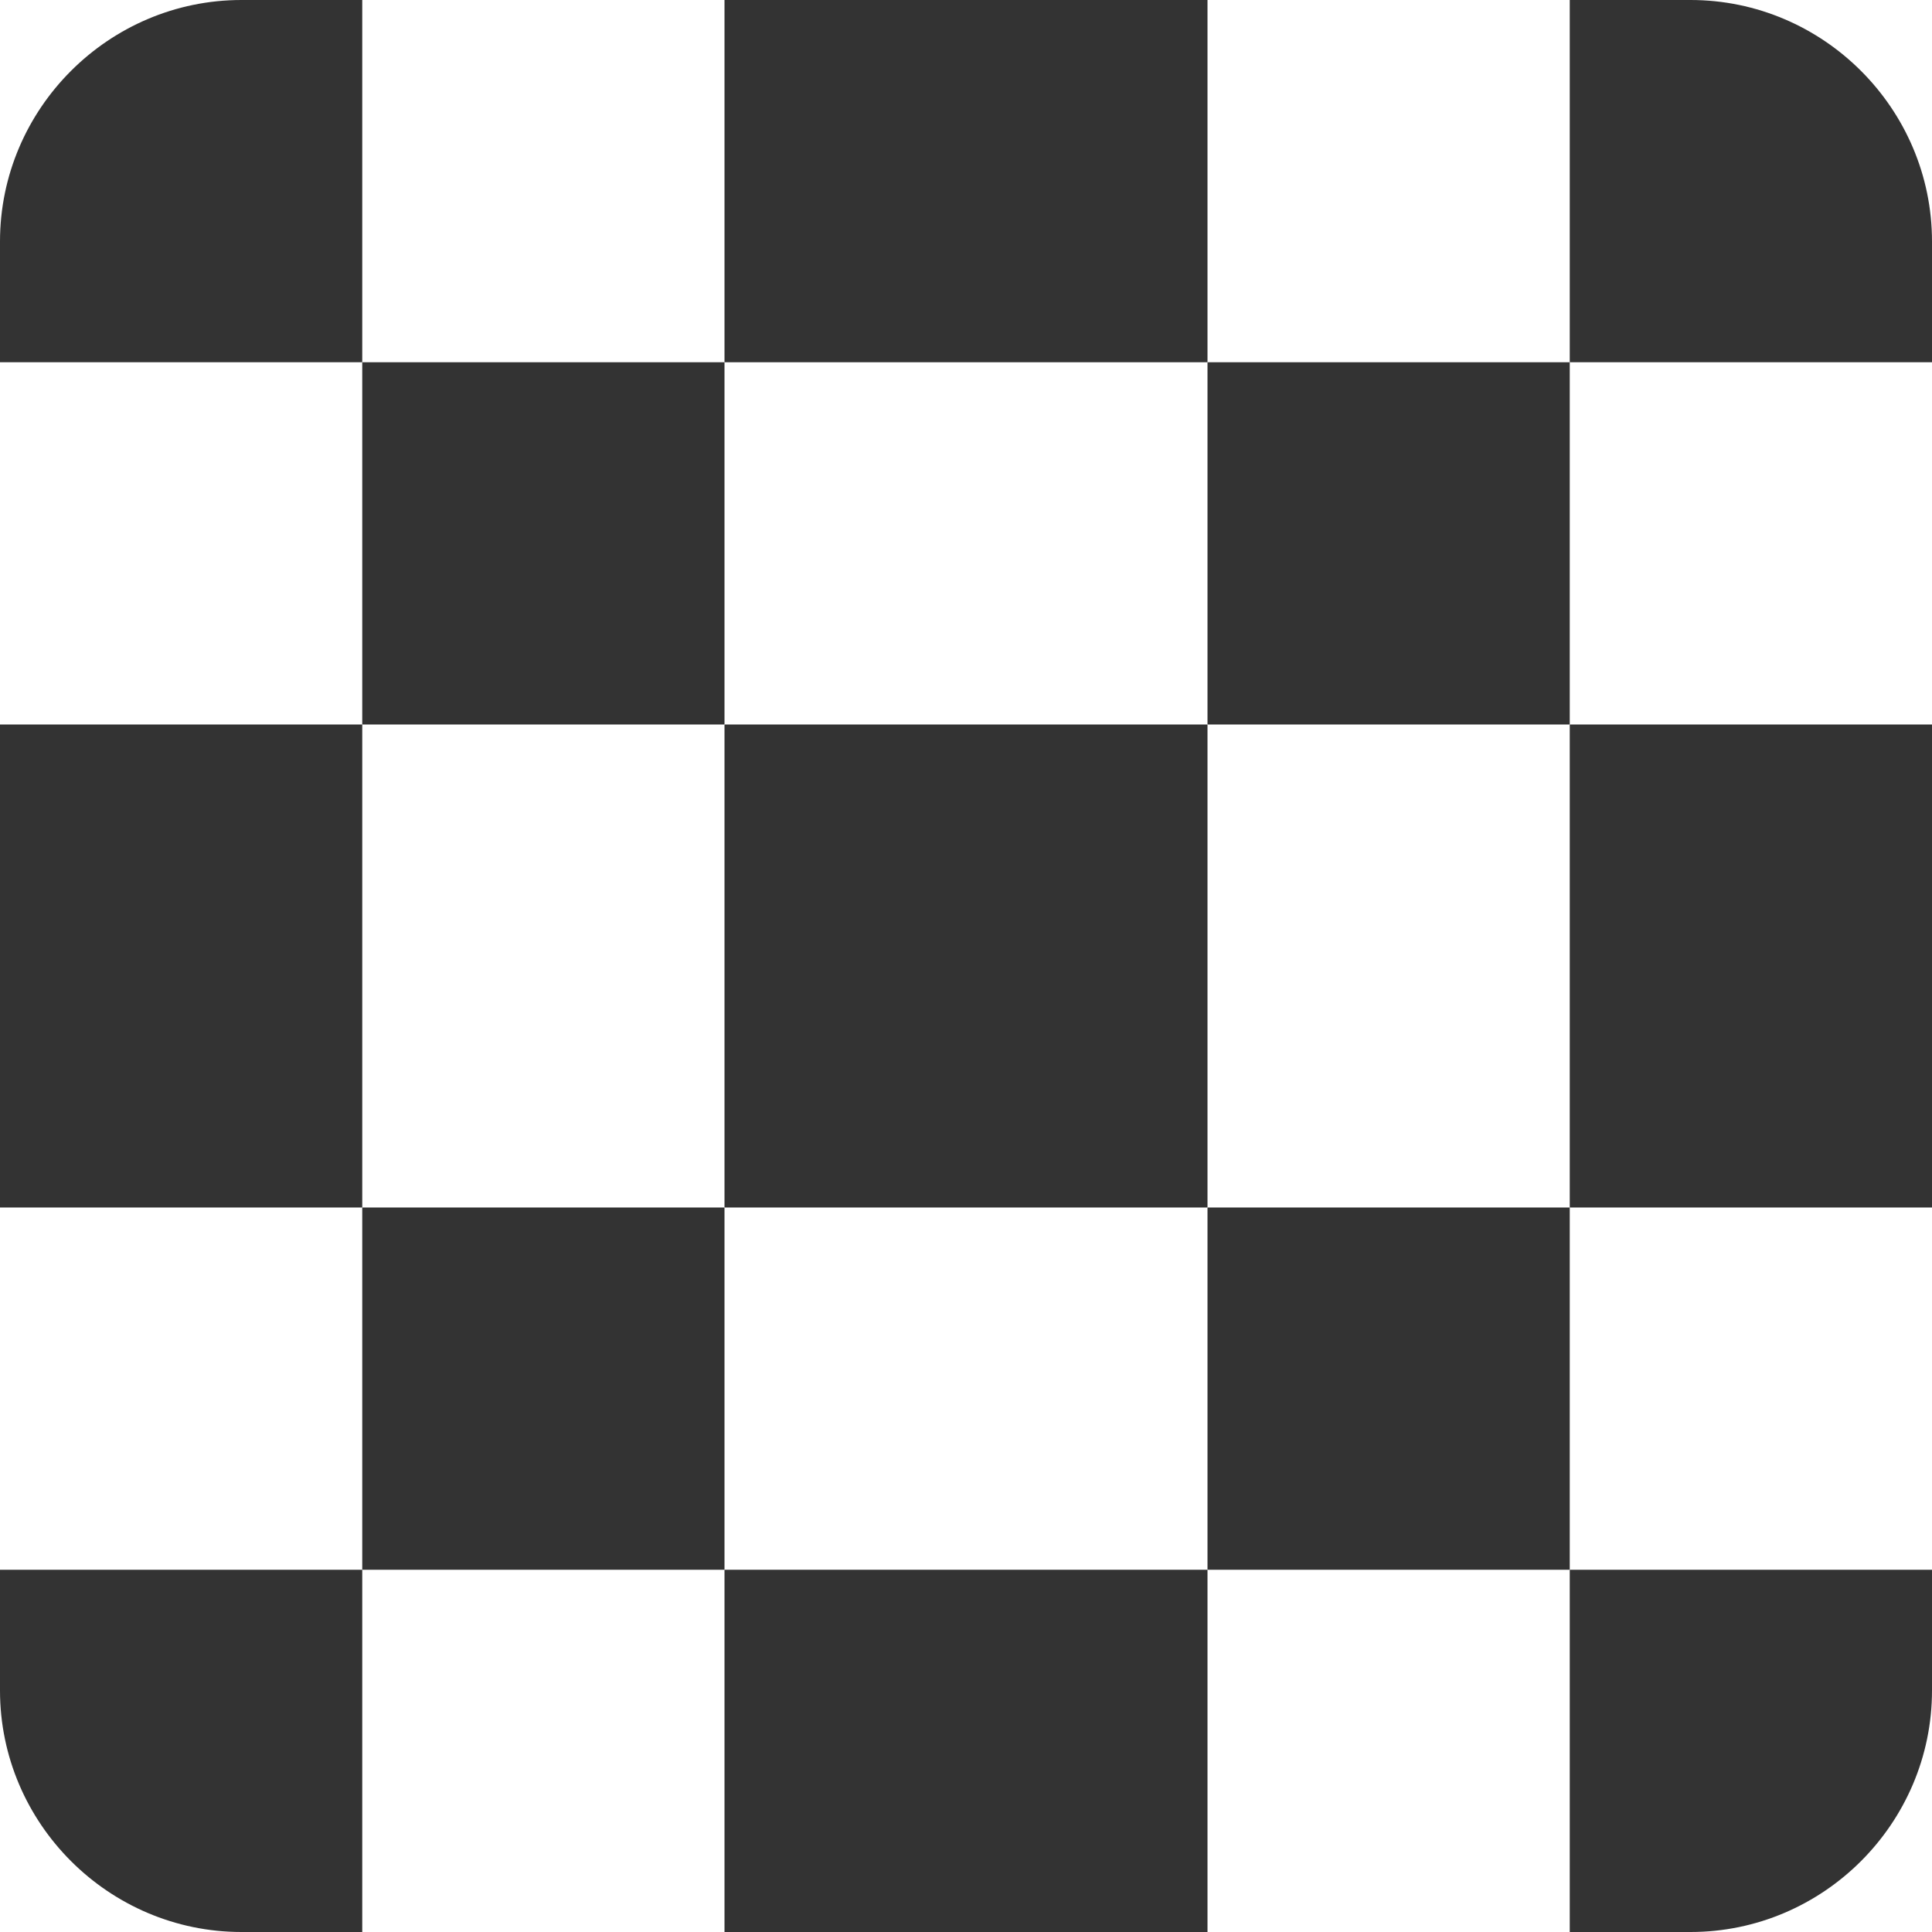 <?xml version="1.0" encoding="UTF-8"?>
<svg id="_レイヤー_1" data-name="レイヤー_1" xmlns="http://www.w3.org/2000/svg" width="16" height="16" version="1.1" viewBox="0 0 16 16">
  <!-- Generator: Adobe Illustrator 29.3.1, SVG Export Plug-In . SVG Version: 2.1.0 Build 151)  -->
  <defs>
    <style>
      .st0 {
        fill: #333;
      }
    </style>
  </defs>
  <path class="st0" d="M14,0h-1v3h3v-1c0-1.1-.9-2-2-2Z"/>
  <path class="st0" d="M3,0h-1C.9,0,0,.9,0,2v1h3V0Z"/>
  <path class="st0" d="M0,13v1c0,1.1.9,2,2,2h1v-3H0Z"/>
  <rect class="st0" x="6" width="4" height="3"/>
  <rect class="st0" y="6" width="3" height="4"/>
  <path class="st0" d="M13,16h1c1.1,0,2-.9,2-2v-1h-3v3Z"/>
  <rect class="st0" x="13" y="6" width="3" height="4"/>
  <rect class="st0" x="6" y="13" width="4" height="3"/>
  <rect class="st0" x="10" y="10" width="3" height="3"/>
  <rect class="st0" x="10" y="3" width="3" height="3"/>
  <rect class="st0" x="3" y="10" width="3" height="3"/>
  <rect class="st0" x="3" y="3" width="3" height="3"/>
  <rect class="st0" x="6" y="6" width="4" height="4"/>
</svg>